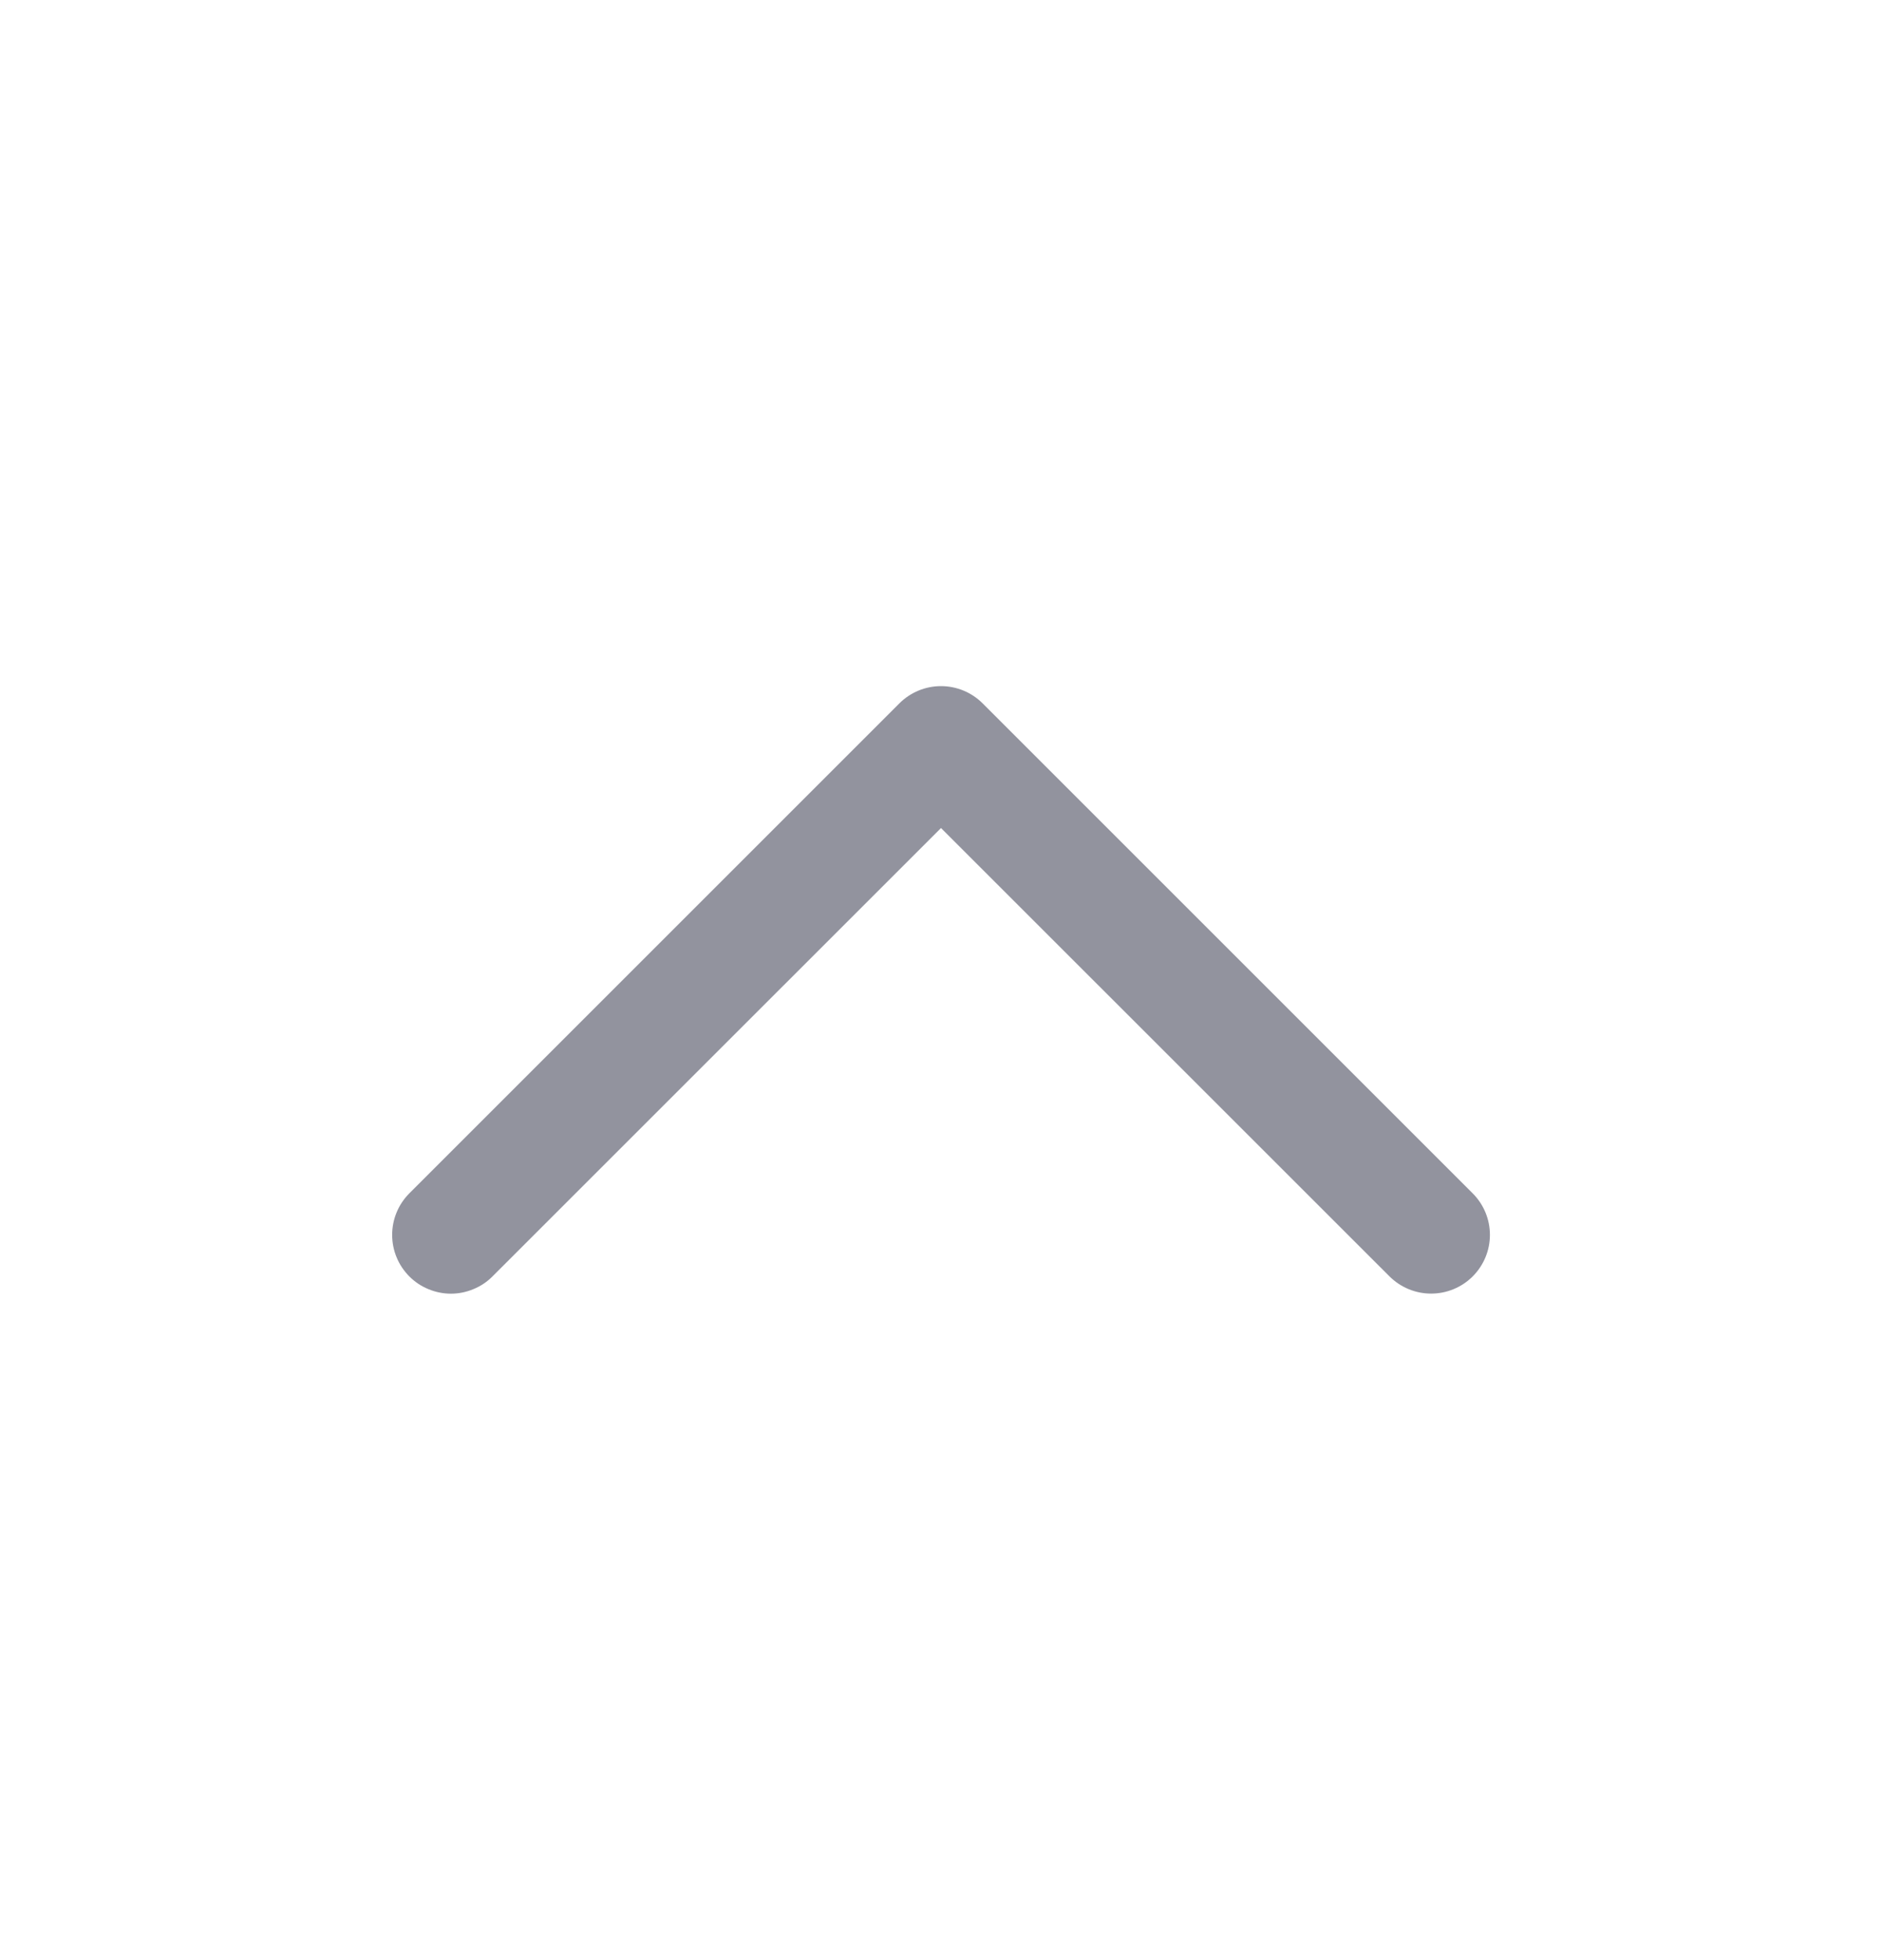 <svg width="24" height="25" viewBox="0 0 24 25" fill="none" xmlns="http://www.w3.org/2000/svg">
<path d="M18.78 16.28C18.921 16.139 19 15.949 19 15.75C19 15.551 18.921 15.361 18.78 15.22L12.53 8.97C12.389 8.83 12.199 8.751 12 8.751C11.801 8.751 11.611 8.83 11.47 8.97L5.22 15.22C5.151 15.29 5.095 15.372 5.058 15.463C5.02 15.554 5.001 15.652 5.001 15.75C5.001 15.848 5.02 15.946 5.058 16.037C5.095 16.128 5.151 16.21 5.22 16.28C5.29 16.35 5.372 16.405 5.463 16.442C5.554 16.48 5.652 16.5 5.75 16.5C5.849 16.5 5.946 16.48 6.037 16.442C6.128 16.405 6.211 16.35 6.28 16.28L12 10.561L17.72 16.28C17.861 16.42 18.051 16.499 18.25 16.499C18.449 16.499 18.64 16.42 18.78 16.28Z" fill="#92939E"/>
</svg>
